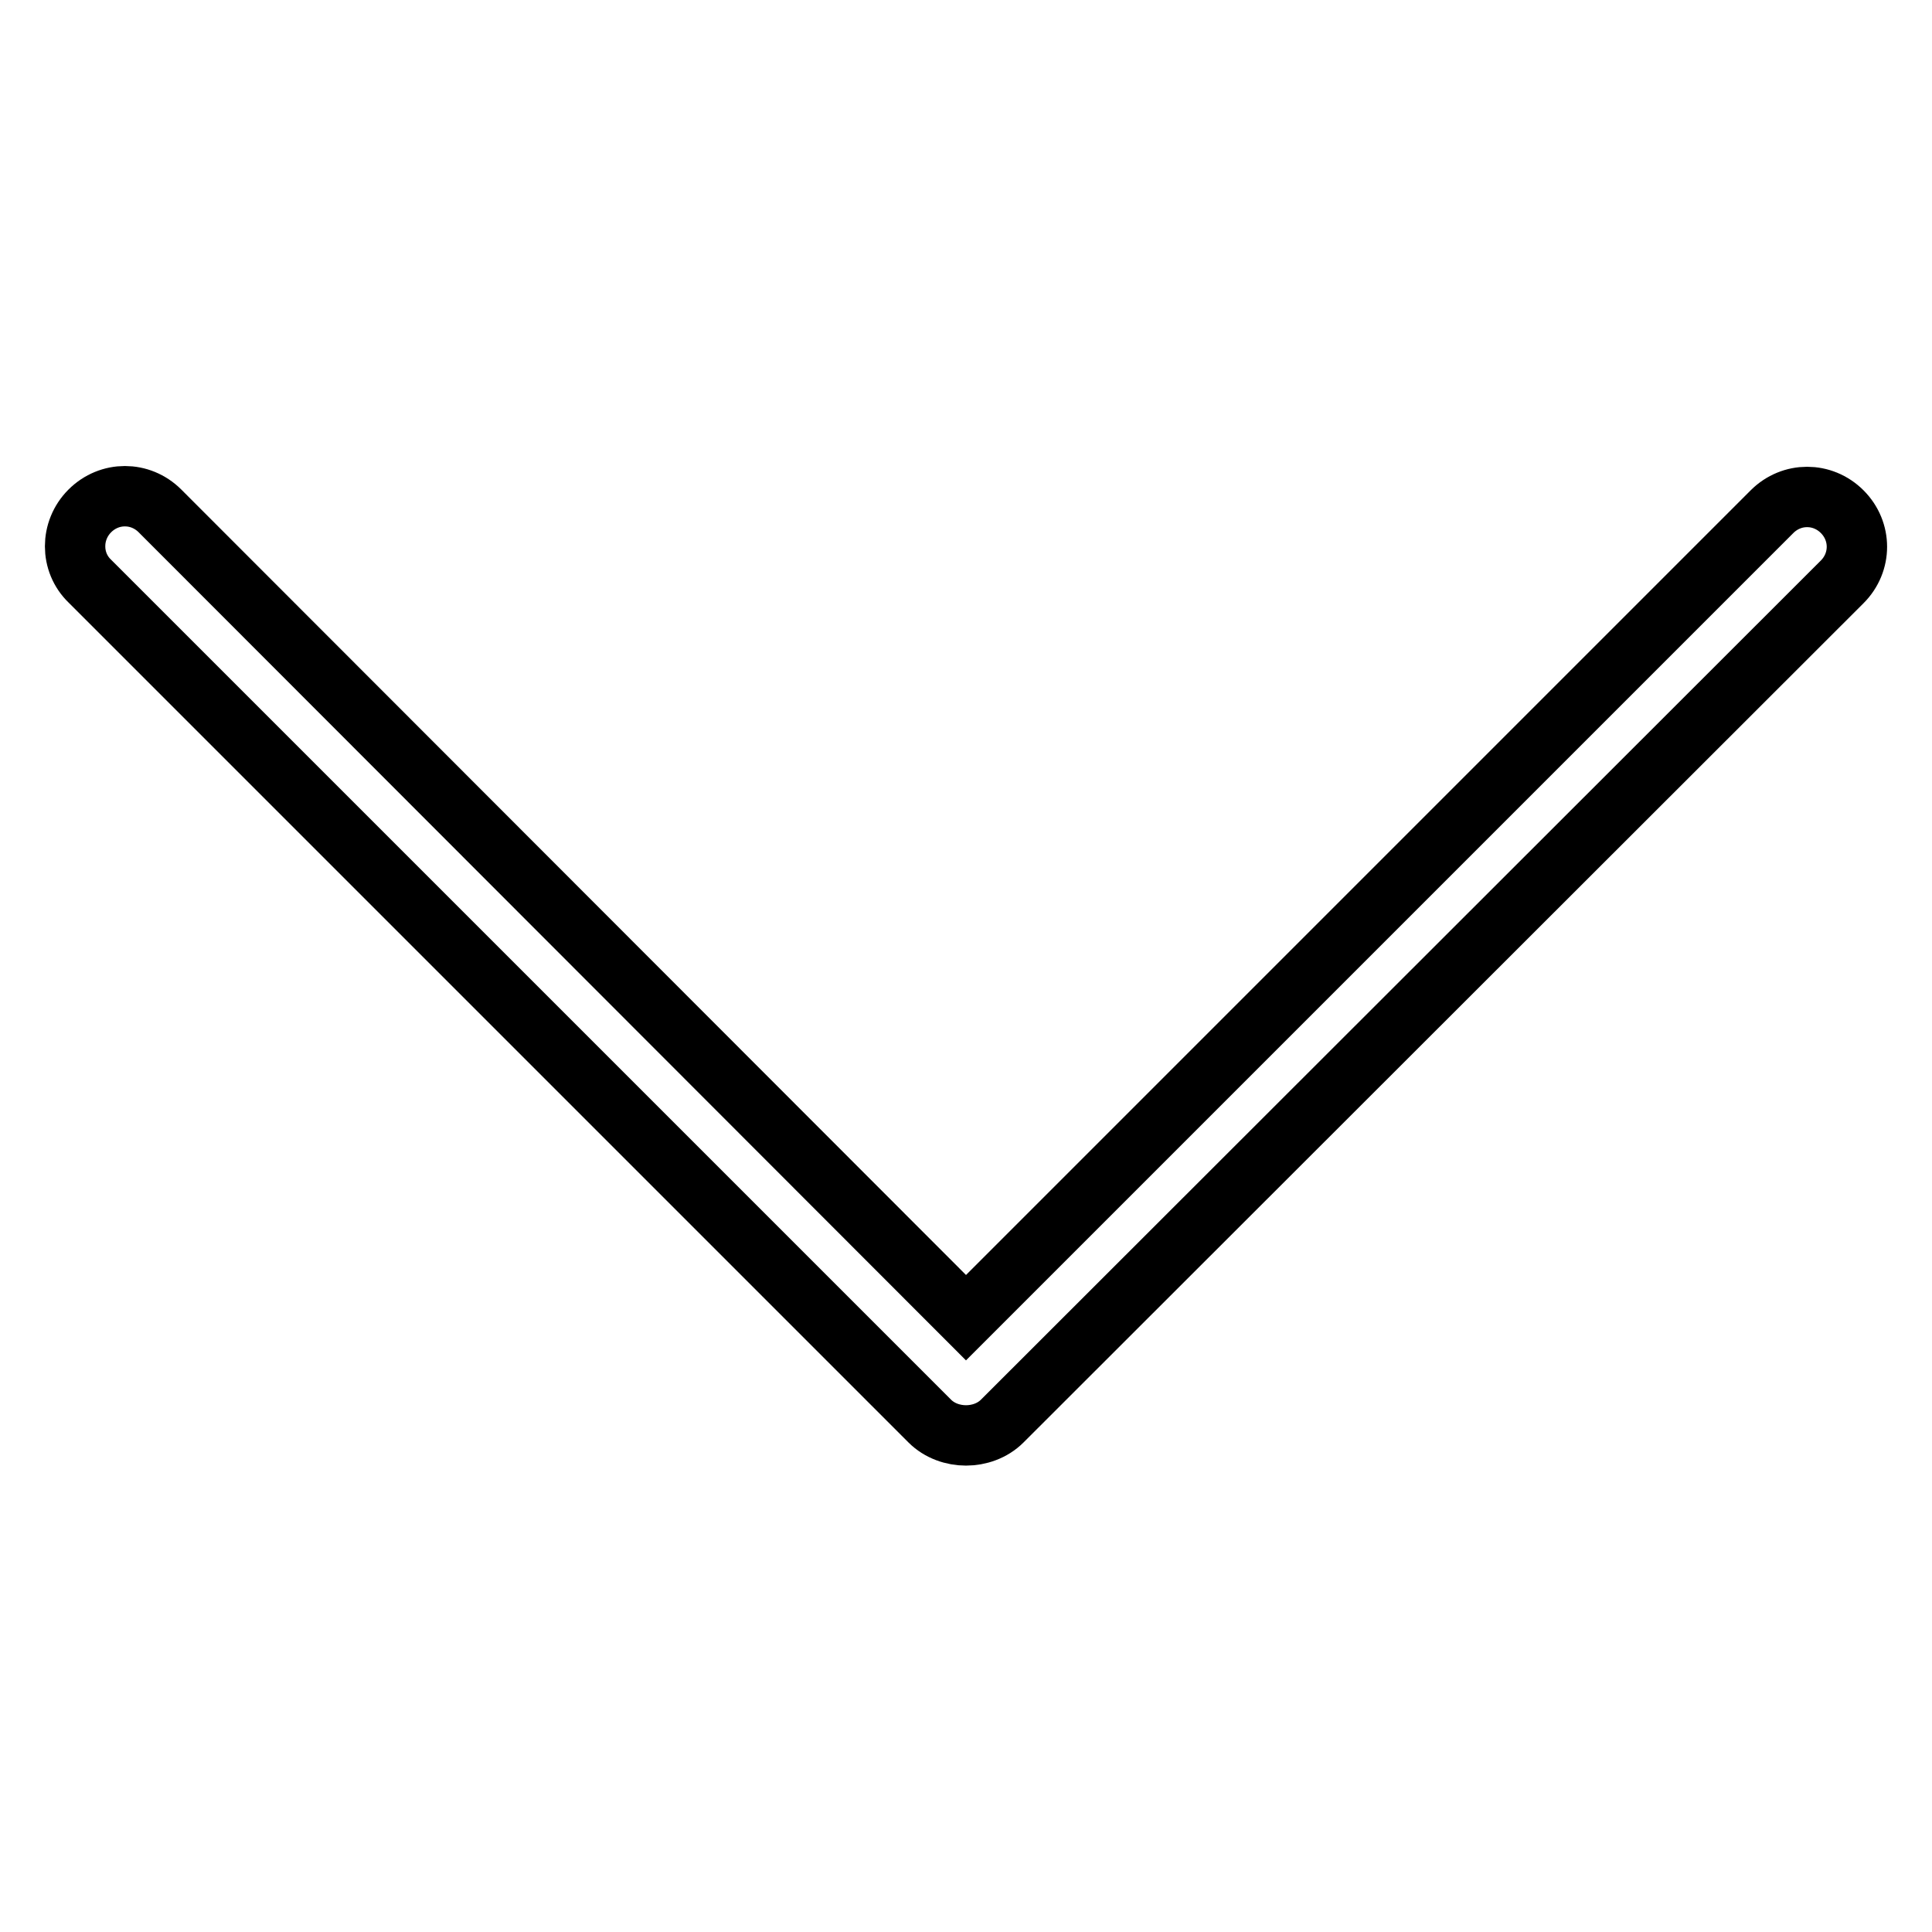 <?xml version="1.0" encoding="utf-8"?>
<!-- Svg Vector Icons : http://www.onlinewebfonts.com/icon -->
<!DOCTYPE svg PUBLIC "-//W3C//DTD SVG 1.1//EN" "http://www.w3.org/Graphics/SVG/1.1/DTD/svg11.dtd">
<svg version="1.1" xmlns="http://www.w3.org/2000/svg" xmlns:xlink="http://www.w3.org/1999/xlink" x="0px" y="0px" viewBox="0 0 256 256" enable-background="new 0 0 256 256" xml:space="preserve">
<g> <path stroke-width="8" fill-opacity="0" stroke="#000000"  d="M123.2,188.3L11.9,77c-2.6-2.5-2.6-6.7,0-9.3c2.6-2.6,6.7-2.6,9.3,0L128,174.6L234.8,67.8 c2.6-2.6,6.7-2.6,9.3,0c2.6,2.6,2.6,6.7,0,9.3L132.8,188.3c-1.3,1.3-3.1,1.9-4.8,1.9C126.3,190.2,124.5,189.6,123.2,188.3"/></g>
</svg>
